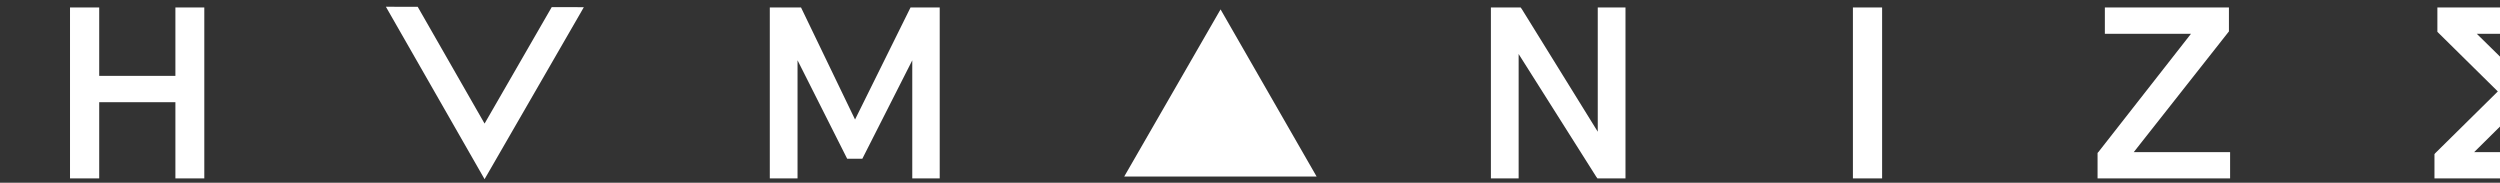 <?xml version="1.0" encoding="UTF-8" standalone="no"?>
<!DOCTYPE svg PUBLIC "-//W3C//DTD SVG 1.1//EN" "http://www.w3.org/Graphics/SVG/1.1/DTD/svg11.dtd">
<svg width="100%" height="100%" viewBox="0 0 602 44" version="1.1" xmlns="http://www.w3.org/2000/svg" xmlns:xlink="http://www.w3.org/1999/xlink" xml:space="preserve" xmlns:serif="http://www.serif.com/" style="fill-rule:evenodd;clip-rule:evenodd;stroke-linejoin:round;stroke-miterlimit:1.414;">
    <rect x="0" y="0" width="602" height="44" fill="#333333" stroke="none"/>
    <g id="Logotype" transform="matrix(0.703,0,0,0.703,-23078.8,-538.285)">
        <path d="M32995,808.026L32972.1,768.03L32961.2,768.009L32995,827.068L33028,769.909L33029,768.155L33018,768.139L32995,808.026ZM33473.7,768.264L33473.7,826.814L33463.7,826.814L33463.7,768.264L33473.7,768.264ZM33706,768.264L33706,777.276L33677.4,777.276L33697.5,797.018L33676.5,817.801L33707,817.801L33707,826.814L33662.9,826.814L33662.9,818.484L33663.2,818.139L33684.6,797.018L33663.9,776.601L33663.9,768.264L33706,768.264ZM33592.5,768.264L33592.5,776.455L33559.9,817.801L33592.9,817.801L33592.9,826.814L33547.5,826.814L33547.5,818.076L33547.8,817.755L33579.5,777.276L33550,777.276L33550,768.264L33592.5,768.264ZM32863,791.689L32889.1,791.689L32889.1,768.264L32899,768.264L32899,826.814L32889.1,826.814L32889.1,800.705L32863,800.705L32863,826.814L32853,826.814L32853,768.264L32863,768.264L32863,791.689ZM33349.9,768.264L33350.3,768.818L33376.3,810.814L33376.3,768.264L33385.8,768.264L33385.8,826.814L33376.2,826.814L33375.8,826.268L33349.2,784.201L33349.2,826.814L33339.7,826.814L33339.7,768.264L33349.9,768.264ZM33121.9,806.634L33140.9,768.264L33150.9,768.264L33150.9,826.814L33141.5,826.814L33141.5,786.364L33124.4,820.064L33119.2,820.064L33102.2,786.343L33102.2,826.814L33092.7,826.814L33092.7,768.264L33103.4,768.264L33121.9,806.634ZM33214.1,826.164L33280,826.164L33247.1,768.914L33214.1,826.164Z" style="fill:white;fill-rule:nonzero;"/>
    </g>
</svg>
